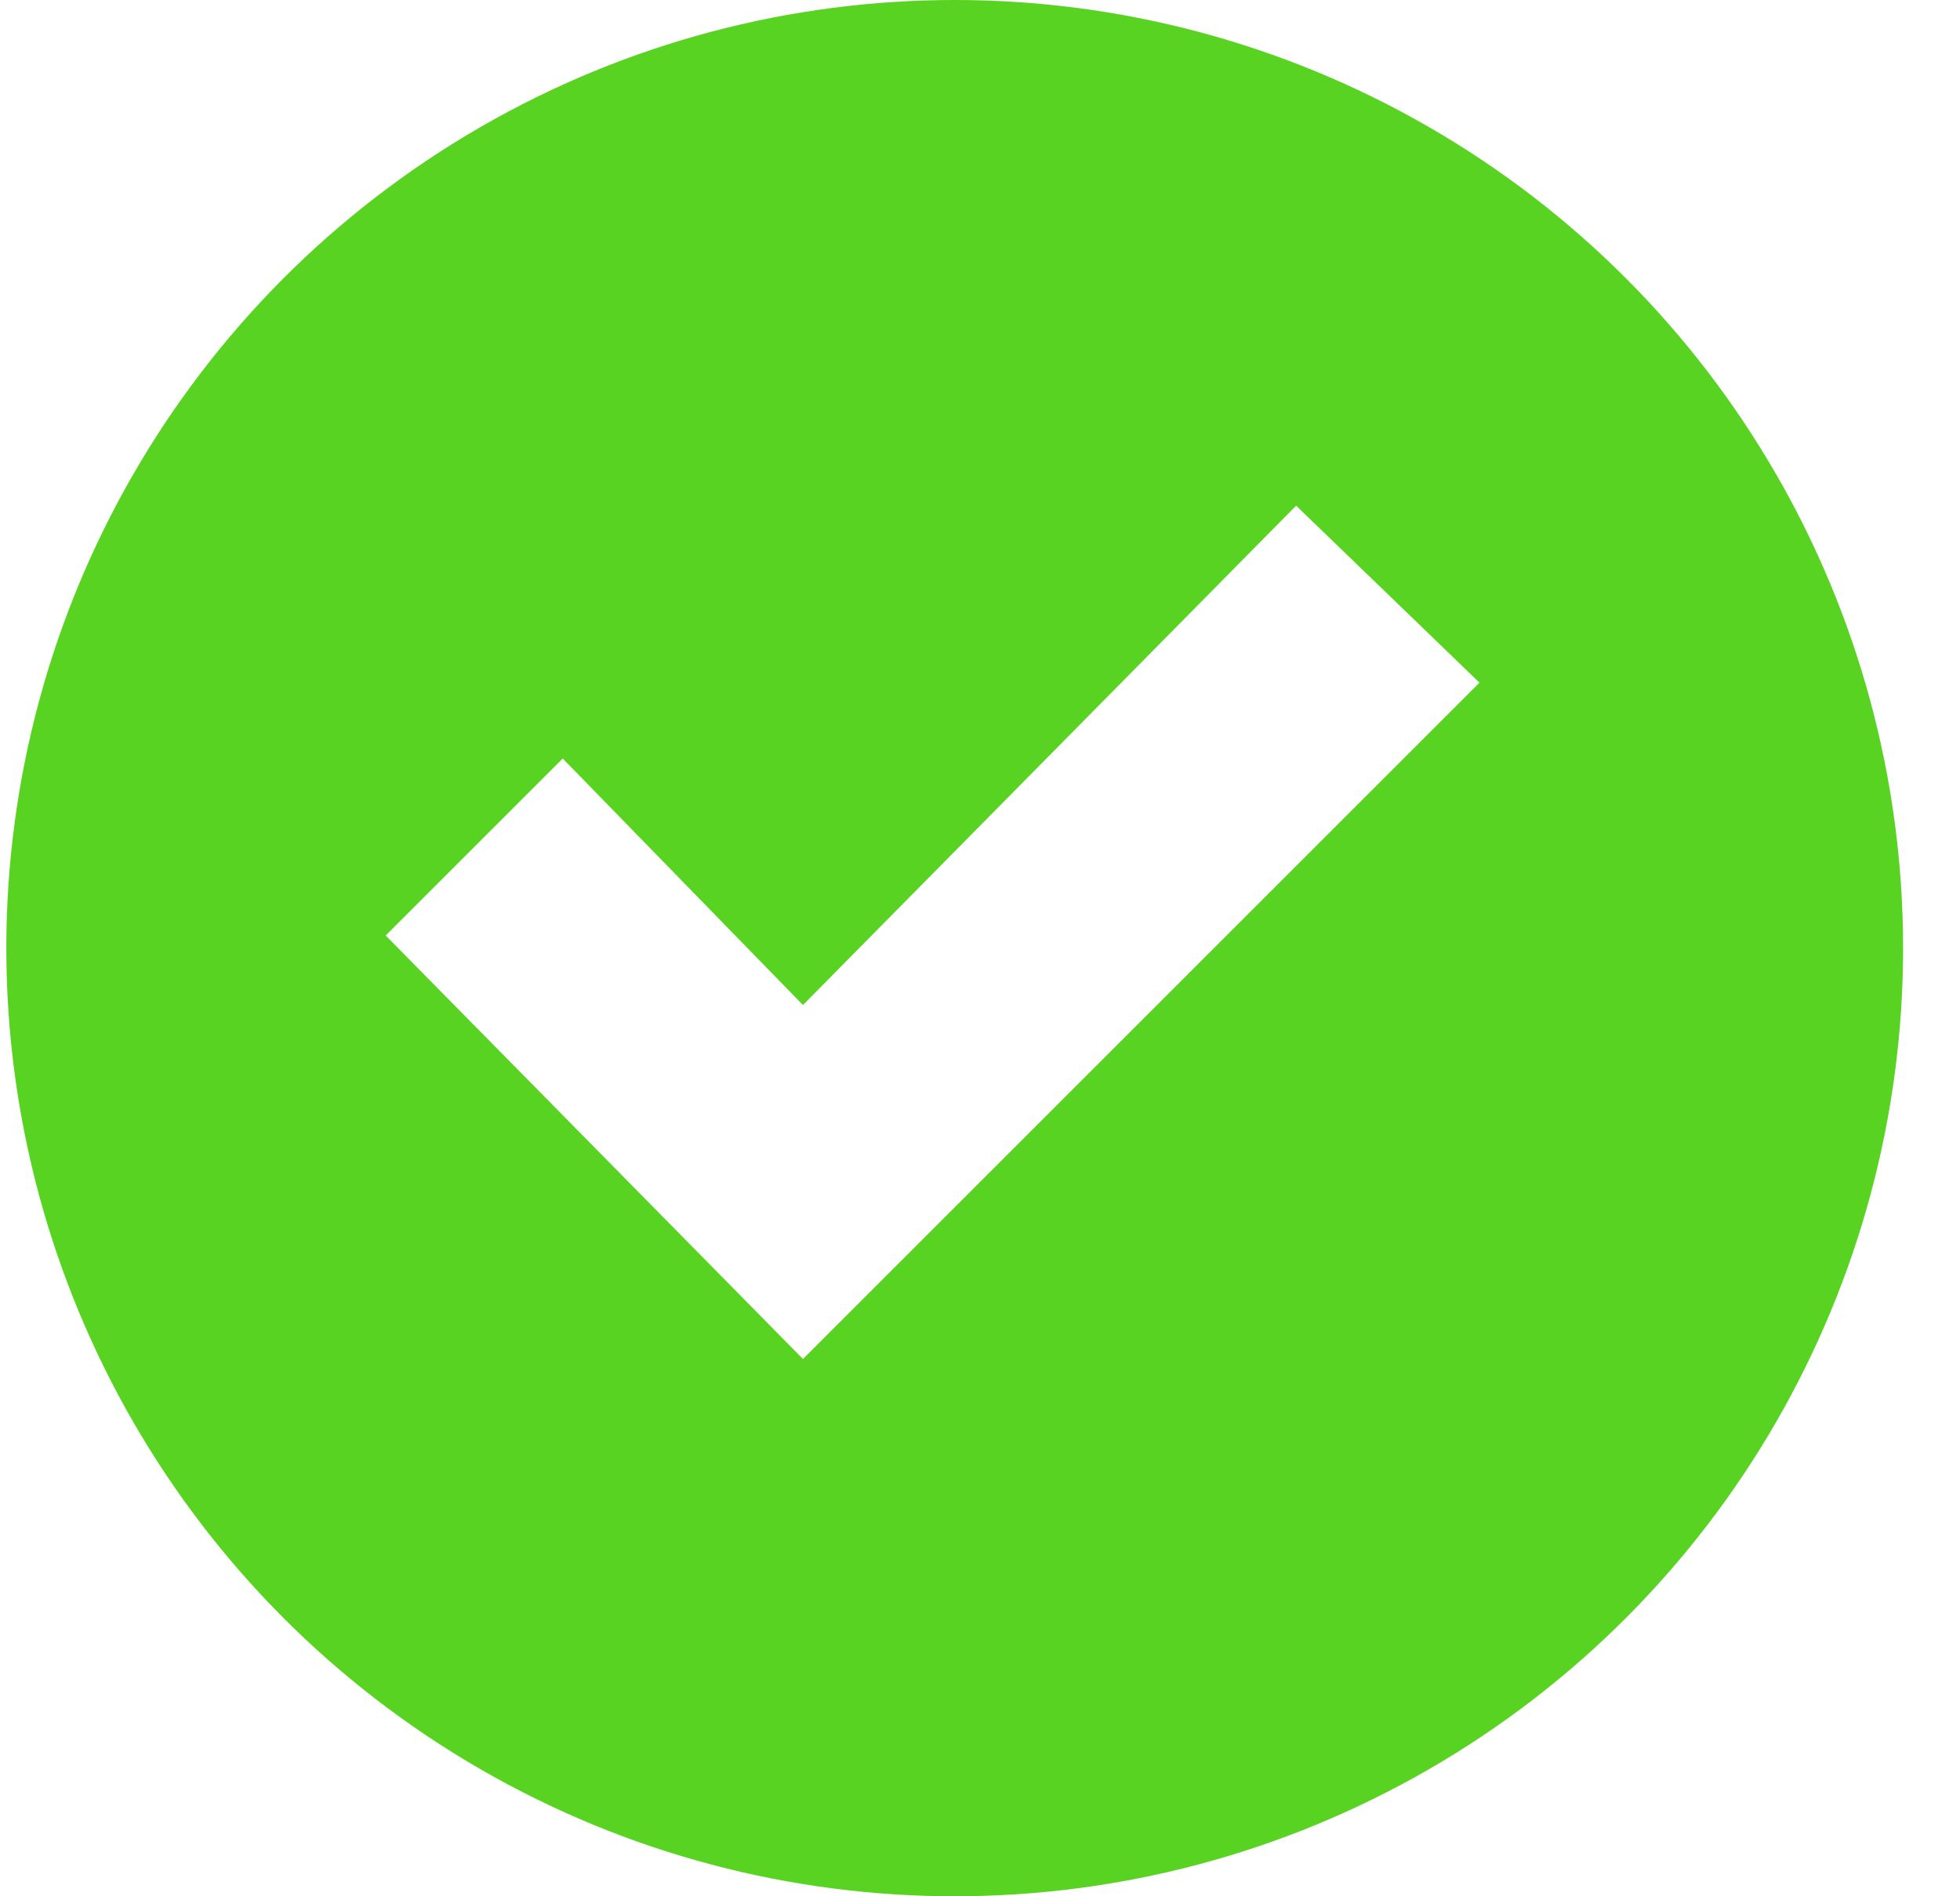 <?xml version="1.0" encoding="UTF-8"?>
<svg xmlns="http://www.w3.org/2000/svg" xmlns:xlink="http://www.w3.org/1999/xlink" width="31" height="30">
  <defs>
    <filter id="a" width="104%" height="107.3%" x="-2%" y="-3.6%">
      <feOffset in="SourceAlpha" result="shadowOffsetOuter1"></feOffset>
      <feGaussianBlur in="shadowOffsetOuter1" result="shadowBlurOuter1" stdDeviation="3"></feGaussianBlur>
      <feColorMatrix in="shadowBlurOuter1" values="0 0 0 0 0.77 0 0 0 0 0.769 0 0 0 0 0.77 0 0 0 1 0"></feColorMatrix>
    </filter>
    <rect id="b" width="445" height="247" rx="5"></rect>
  </defs>
  <g fill="none" fill-rule="evenodd">
    <g transform="translate(-28 -71)">
      <use fill="#000" filter="url(#a)" xlink:href="#b"></use>
      <use fill="#FFF" xlink:href="#b"></use>
    </g>
    <g transform="translate(.1)">
      <circle cx="15" cy="15" r="15" fill="#58D321"></circle>
      <path fill="#FFF" d="M20.4 8l-7.8 7.9L8.8 12 6 14.8l6.6 6.7 10.7-10.7z"></path>
    </g>
  </g>
</svg>
